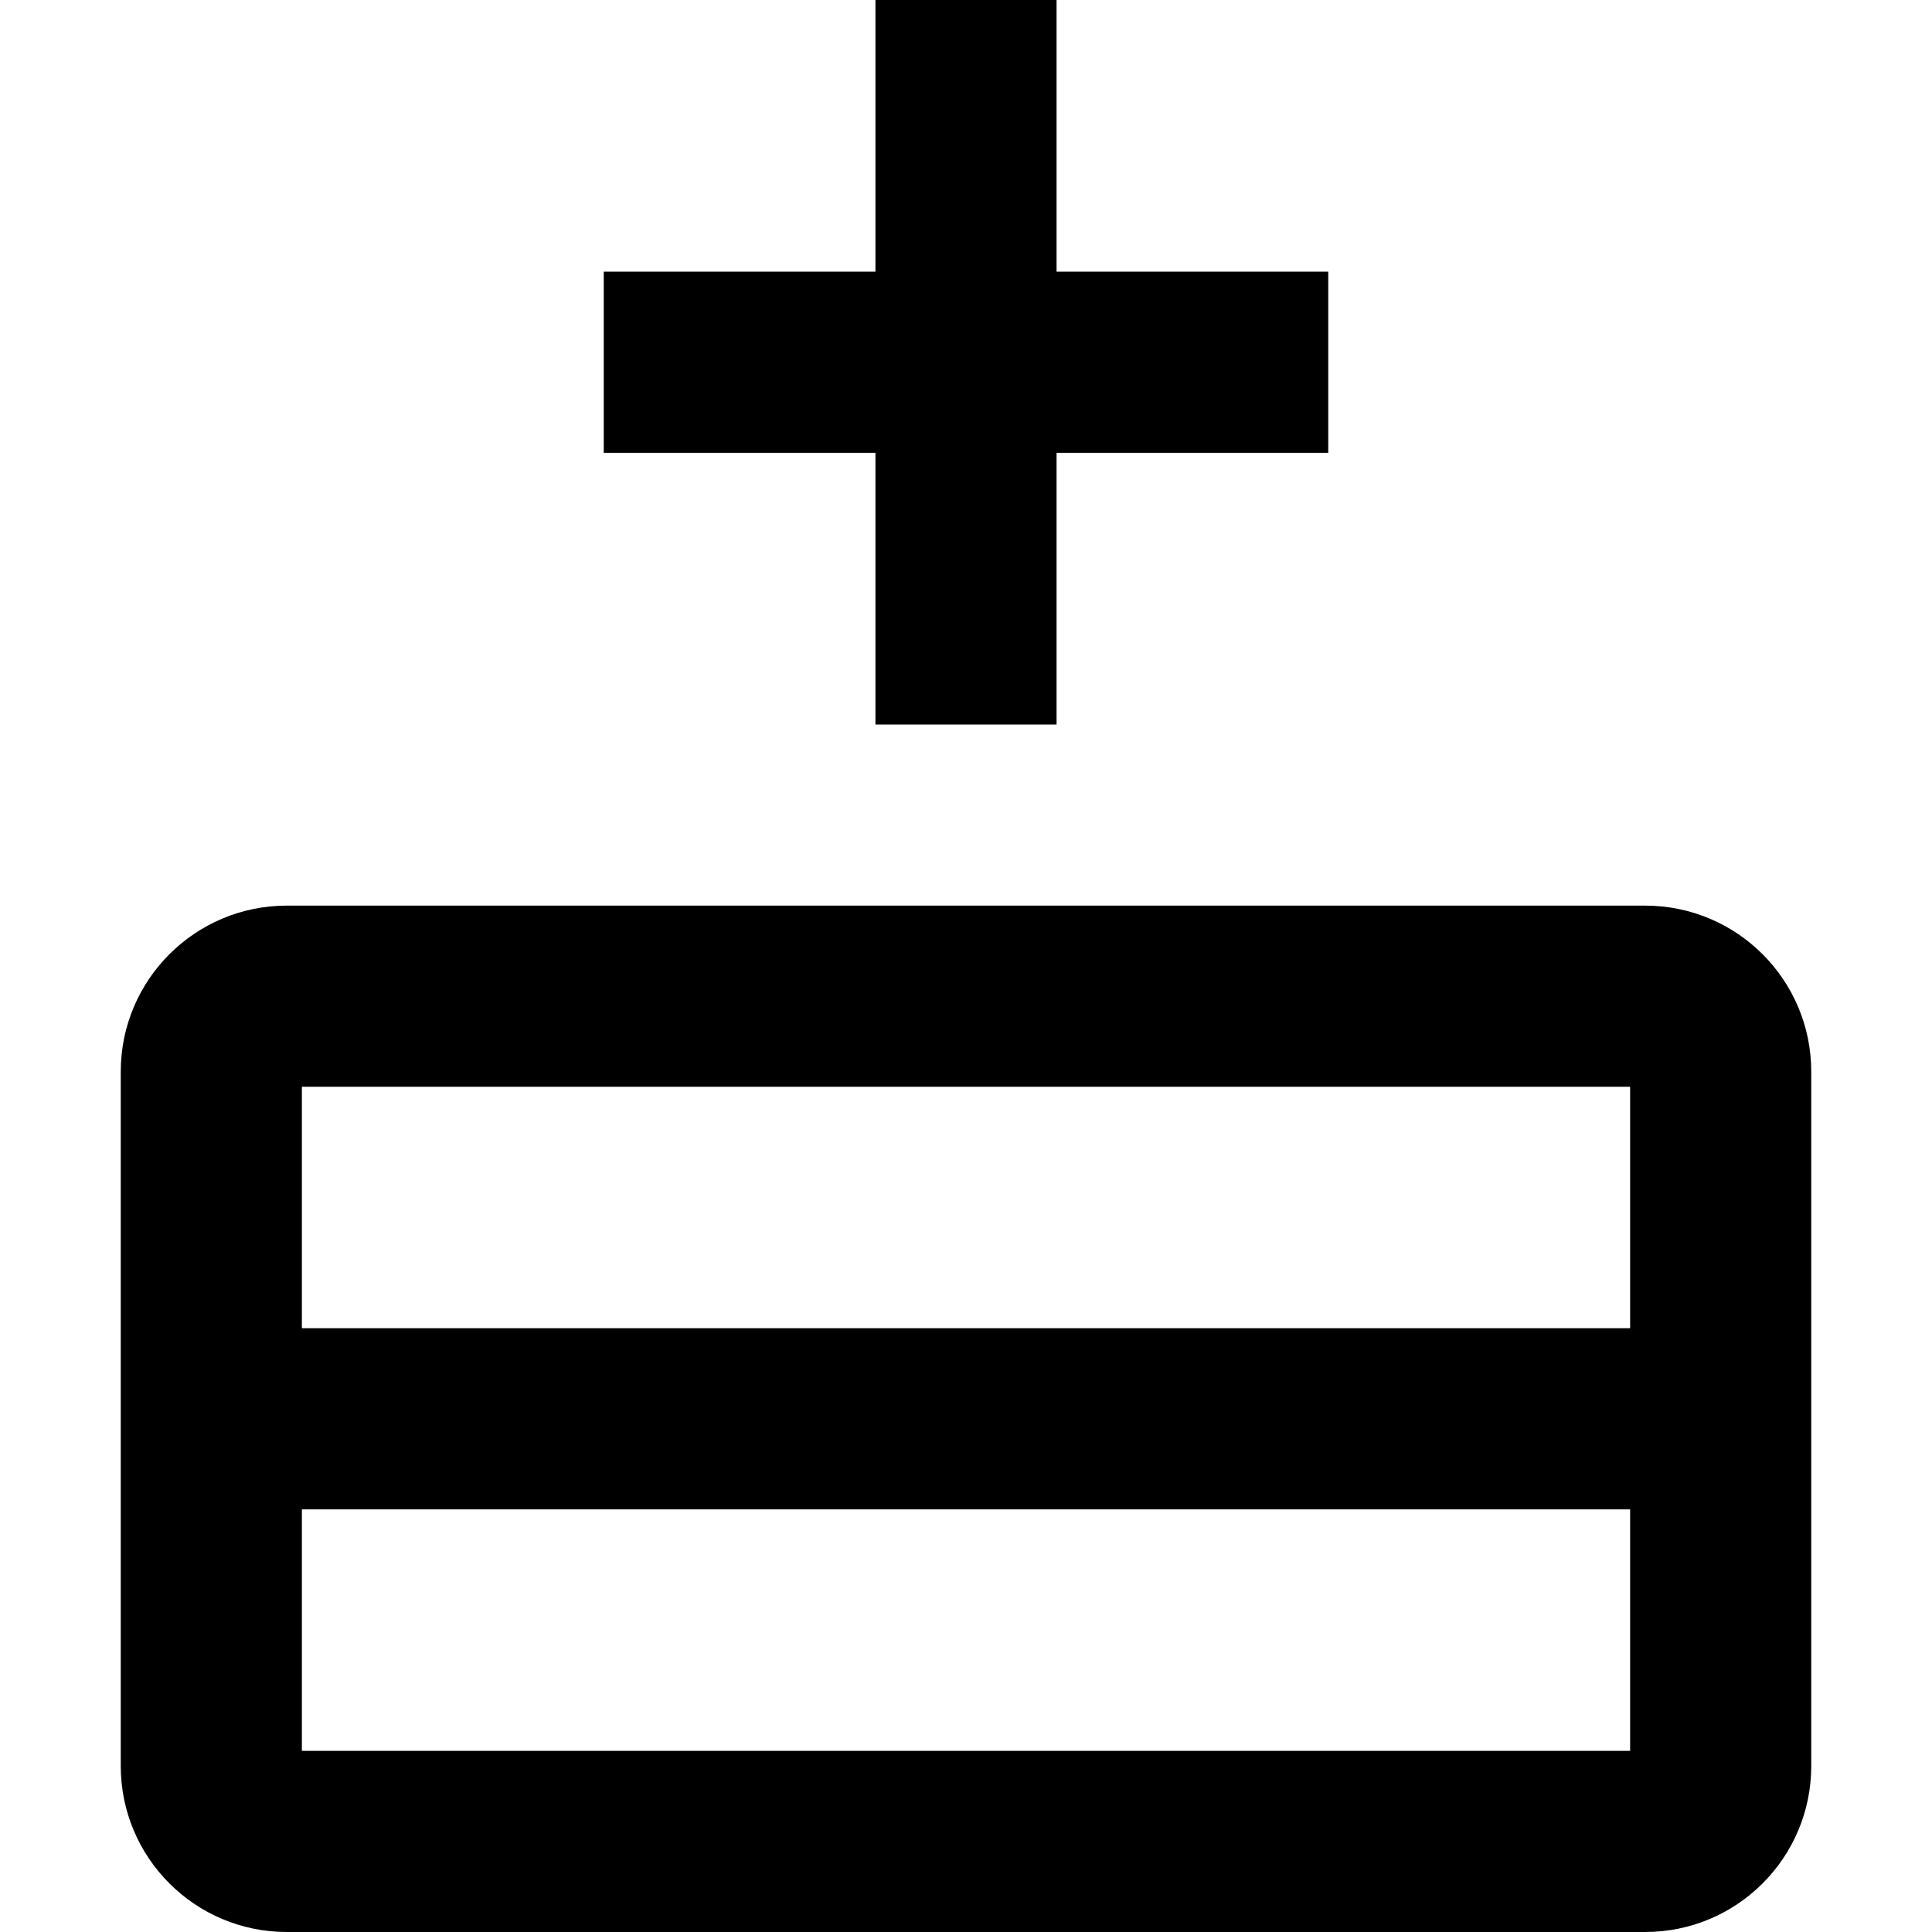 <svg width="16" height="16" fill="none" viewBox="0 0 16 16"><path fill="currentcolor" fill-rule="evenodd" d="M2.375 16C1.615 16 1 15.384 1 14.625v-5.75c0-.76.616-1.375 1.375-1.375h11.25c.76 0 1.375.616 1.375 1.375v5.75c0 .76-.616 1.375-1.375 1.375zm.125-1.5h11v-2h-11zm0-3.5h11V9h-11zm6.25-7.25H11v-1.5H8.75V0h-1.5v2.25H5v1.5h2.25V6h1.5z" clip-rule="evenodd"/></svg>